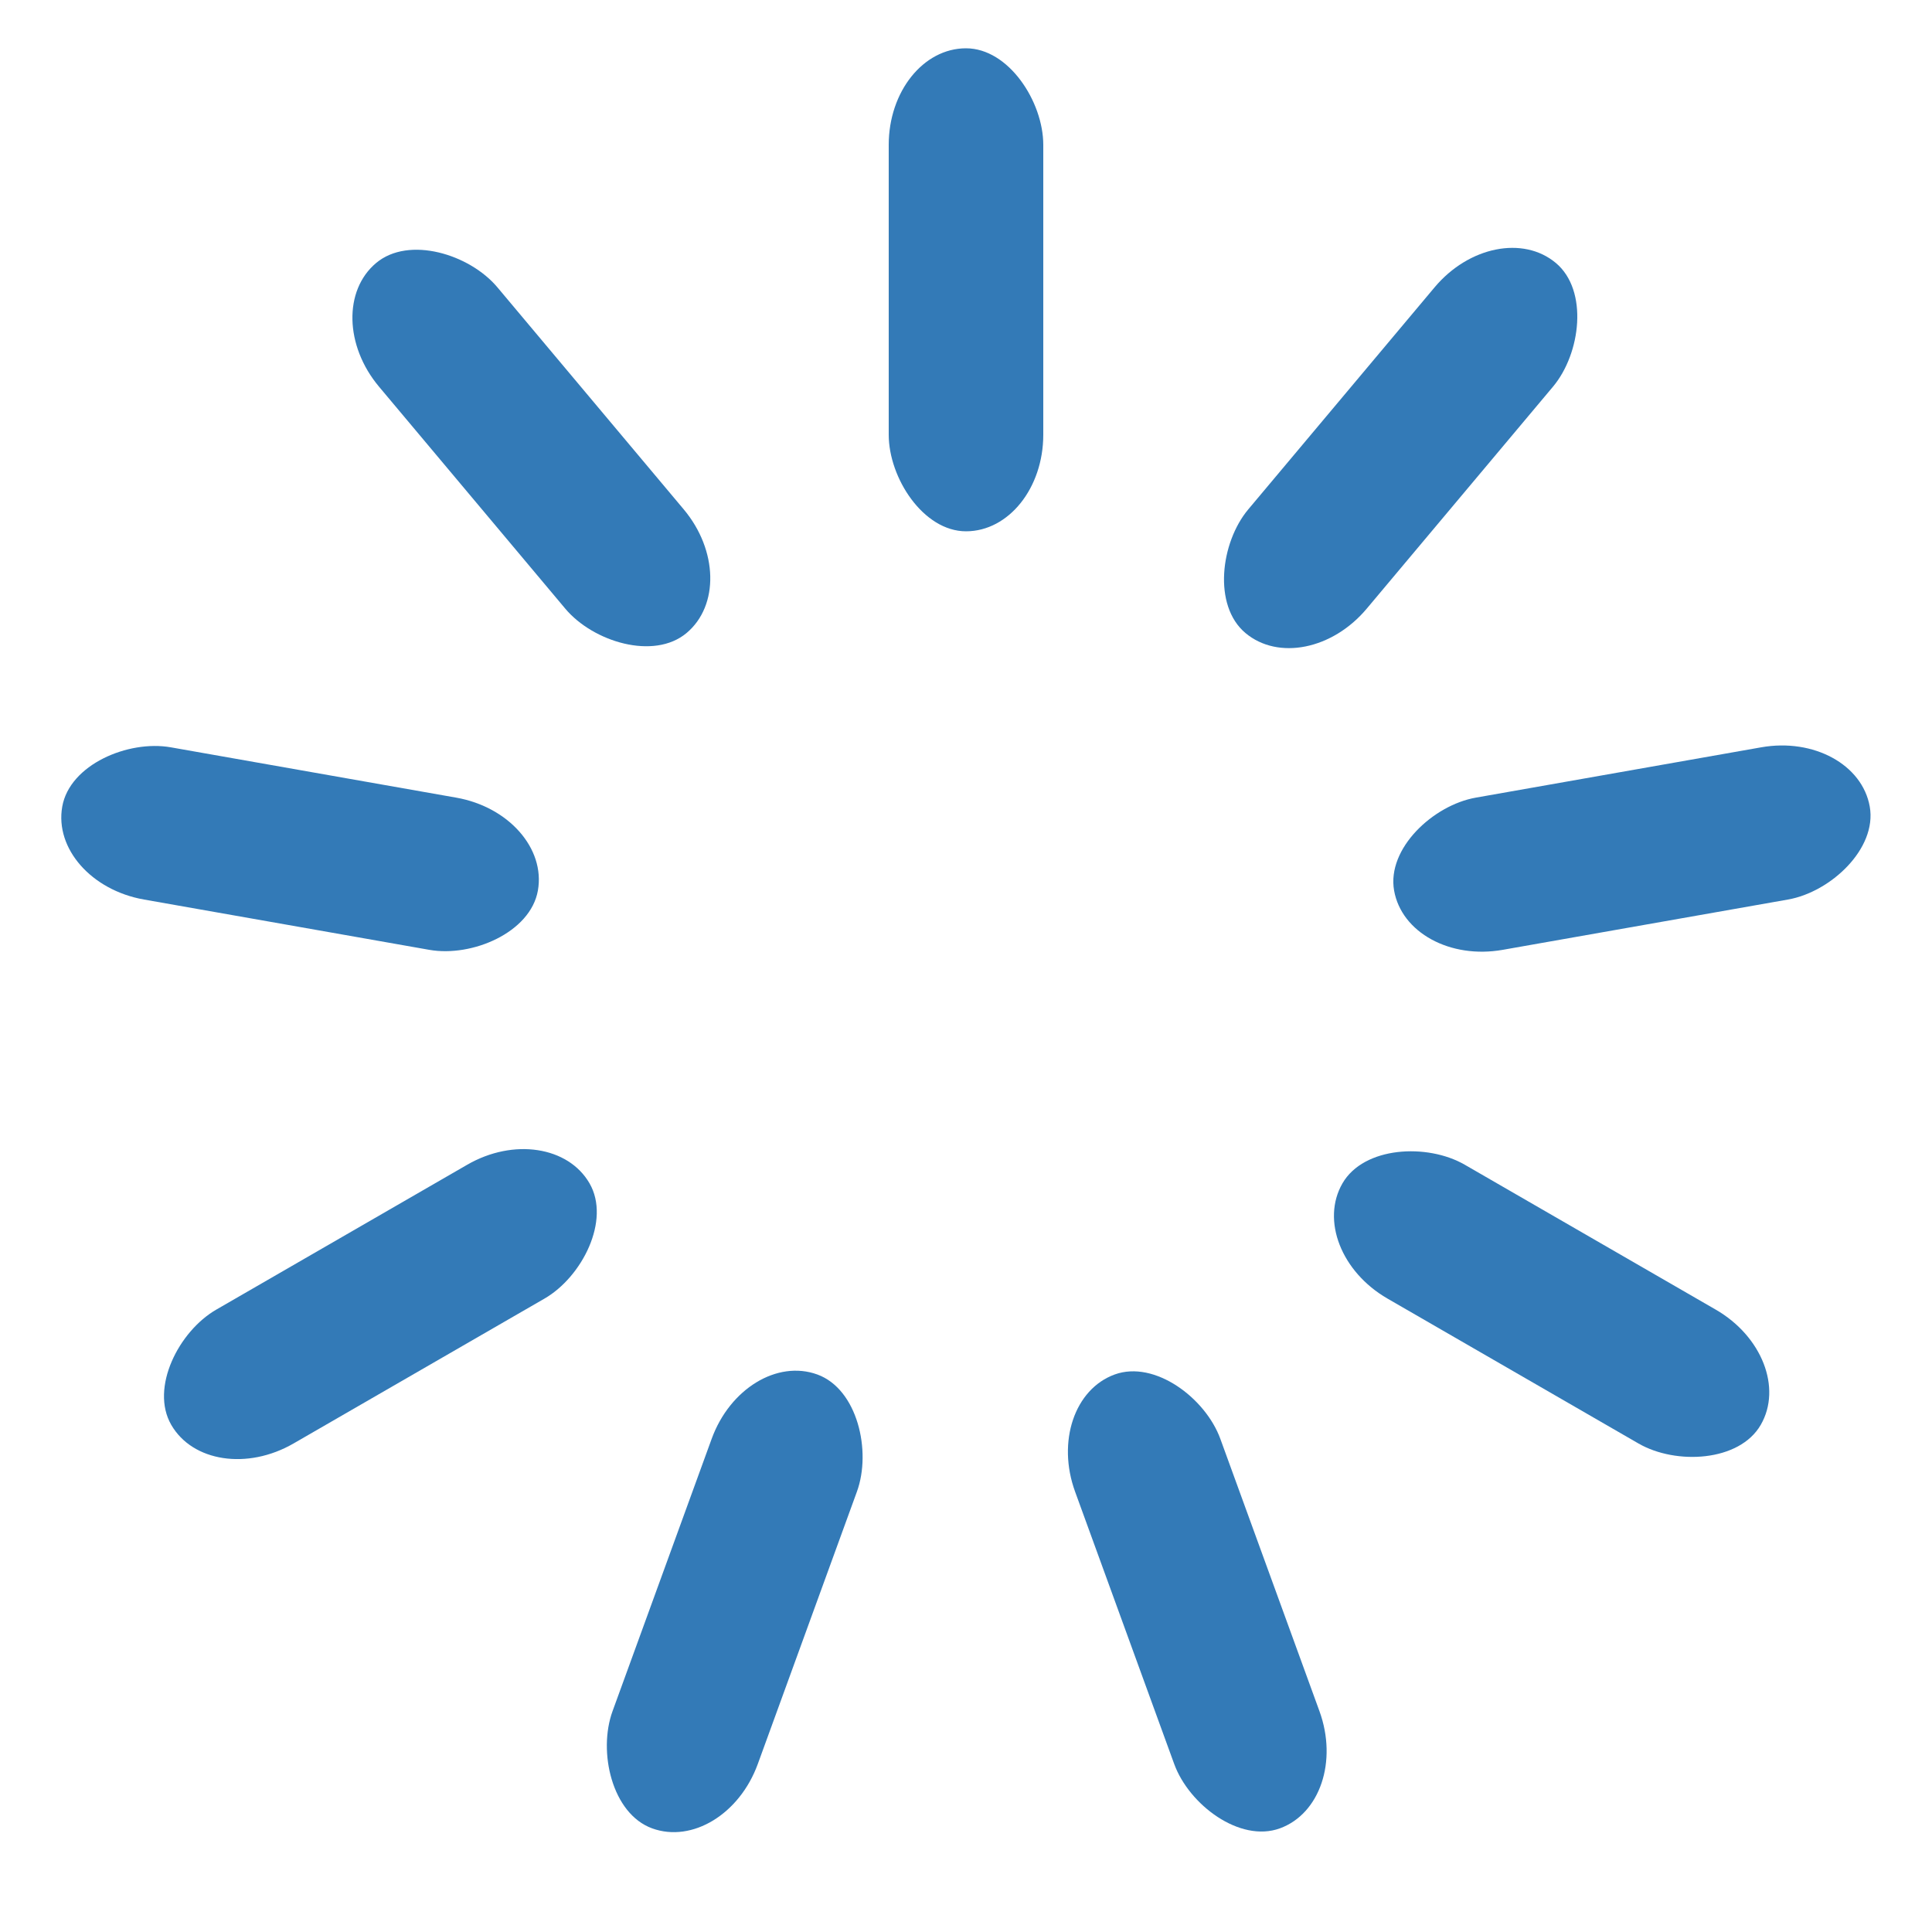 <svg width='200px' height='200px' xmlns="http://www.w3.org/2000/svg" viewBox="0 0 100 100" preserveAspectRatio="xMidYMid" class="uil-default"><rect x="0" y="0" width="100" height="100" fill="none" class="bk"></rect><rect  x='46' y='37.5' width='8' height='25' rx='5' ry='5' fill='#337ab7' transform='rotate(0 50 50) translate(0 -35)'>  <animate attributeName='opacity' from='1' to='0' dur='1.3s' begin='0s' repeatCount='indefinite'/></rect><rect  x='46' y='37.5' width='8' height='25' rx='5' ry='5' fill='#337ab7' transform='rotate(40 50 50) translate(0 -35)'>  <animate attributeName='opacity' from='1' to='0' dur='1.3s' begin='0.144s' repeatCount='indefinite'/></rect><rect  x='46' y='37.5' width='8' height='25' rx='5' ry='5' fill='#337ab7' transform='rotate(80 50 50) translate(0 -35)'>  <animate attributeName='opacity' from='1' to='0' dur='1.3s' begin='0.289s' repeatCount='indefinite'/></rect><rect  x='46' y='37.5' width='8' height='25' rx='5' ry='5' fill='#337ab7' transform='rotate(120 50 50) translate(0 -35)'>  <animate attributeName='opacity' from='1' to='0' dur='1.3s' begin='0.433s' repeatCount='indefinite'/></rect><rect  x='46' y='37.5' width='8' height='25' rx='5' ry='5' fill='#337ab7' transform='rotate(160 50 50) translate(0 -35)'>  <animate attributeName='opacity' from='1' to='0' dur='1.3s' begin='0.578s' repeatCount='indefinite'/></rect><rect  x='46' y='37.5' width='8' height='25' rx='5' ry='5' fill='#337ab7' transform='rotate(200 50 50) translate(0 -35)'>  <animate attributeName='opacity' from='1' to='0' dur='1.3s' begin='0.722s' repeatCount='indefinite'/></rect><rect  x='46' y='37.5' width='8' height='25' rx='5' ry='5' fill='#337ab7' transform='rotate(240 50 50) translate(0 -35)'>  <animate attributeName='opacity' from='1' to='0' dur='1.3s' begin='0.867s' repeatCount='indefinite'/></rect><rect  x='46' y='37.5' width='8' height='25' rx='5' ry='5' fill='#337ab7' transform='rotate(280 50 50) translate(0 -35)'>  <animate attributeName='opacity' from='1' to='0' dur='1.3s' begin='1.011s' repeatCount='indefinite'/></rect><rect  x='46' y='37.5' width='8' height='25' rx='5' ry='5' fill='#337ab7' transform='rotate(320 50 50) translate(0 -35)'>  <animate attributeName='opacity' from='1' to='0' dur='1.3s' begin='1.156s' repeatCount='indefinite'/></rect></svg>